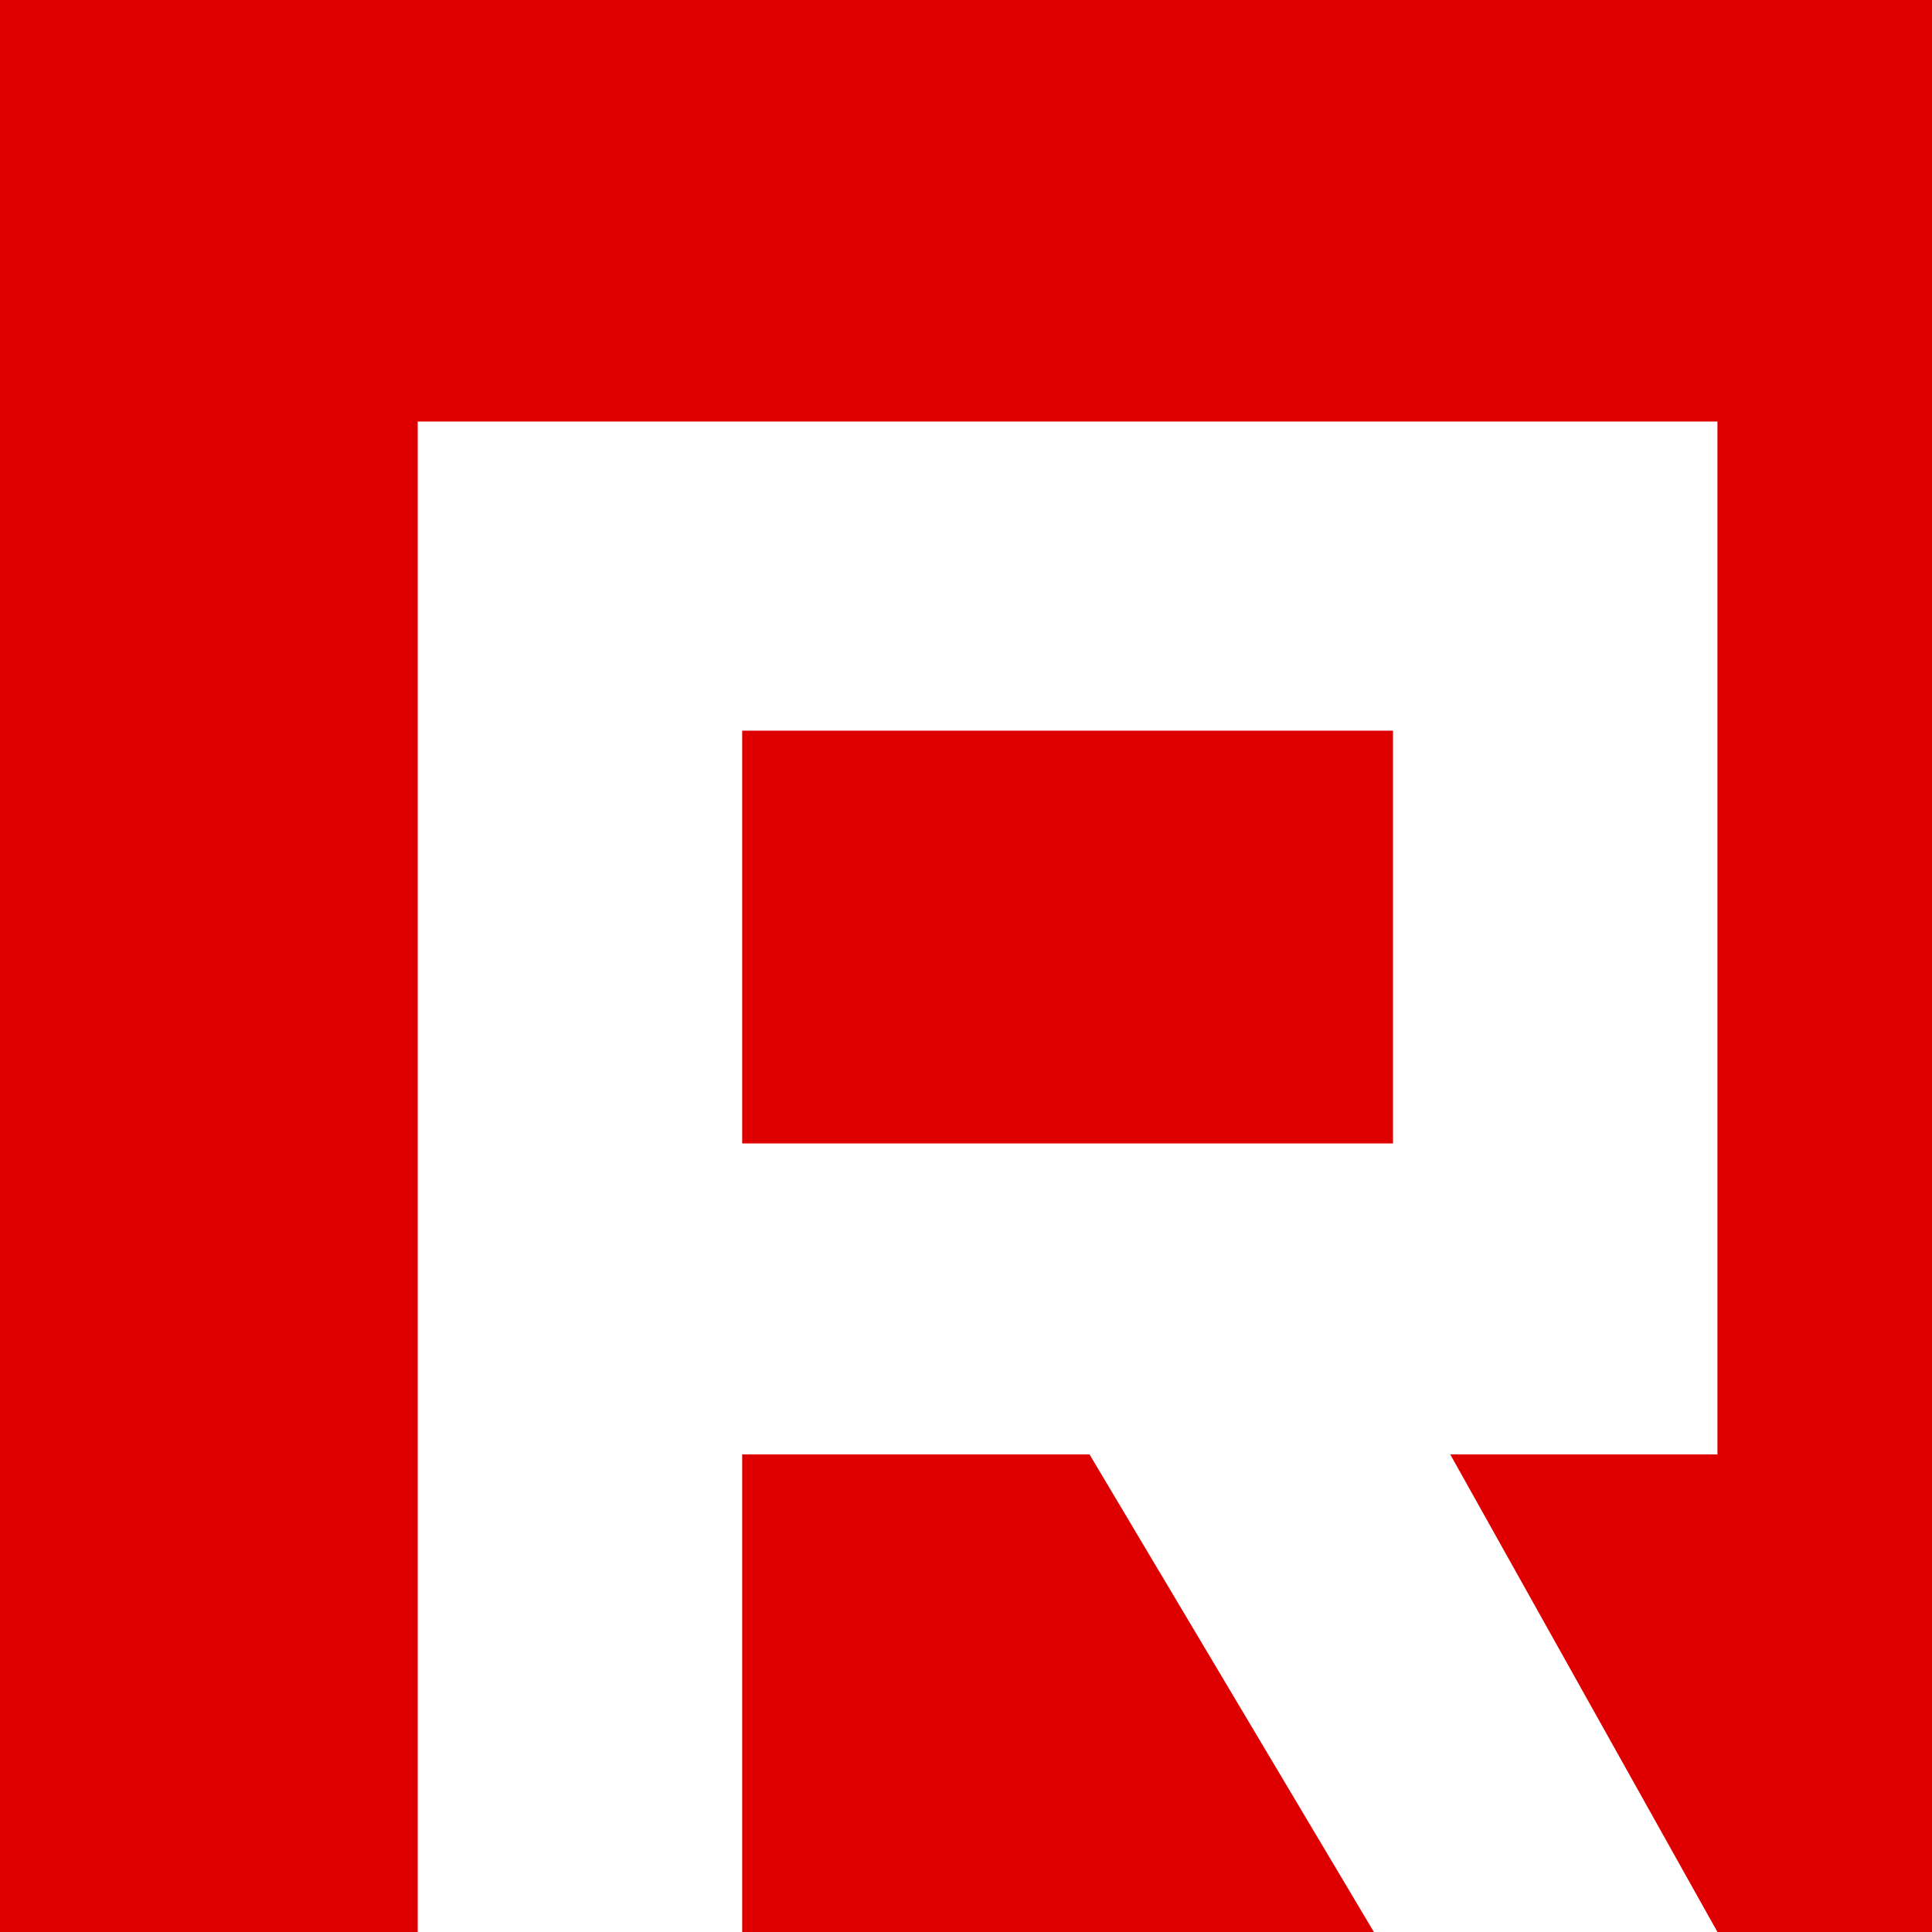 <svg width="185" height="185" viewBox="0 0 185 185" fill="none" xmlns="http://www.w3.org/2000/svg">
<path d="M0 0H185V185H0L0 0Z" fill="#DE0000"/>
<path d="M40 40.364H164.455V139.267H138.869L164.455 185H131.559L104.329 139.267H71.068V185H40V40.364ZM133.387 109.492V69.965H71.068V109.492H133.387Z" fill="white"/>
</svg>
